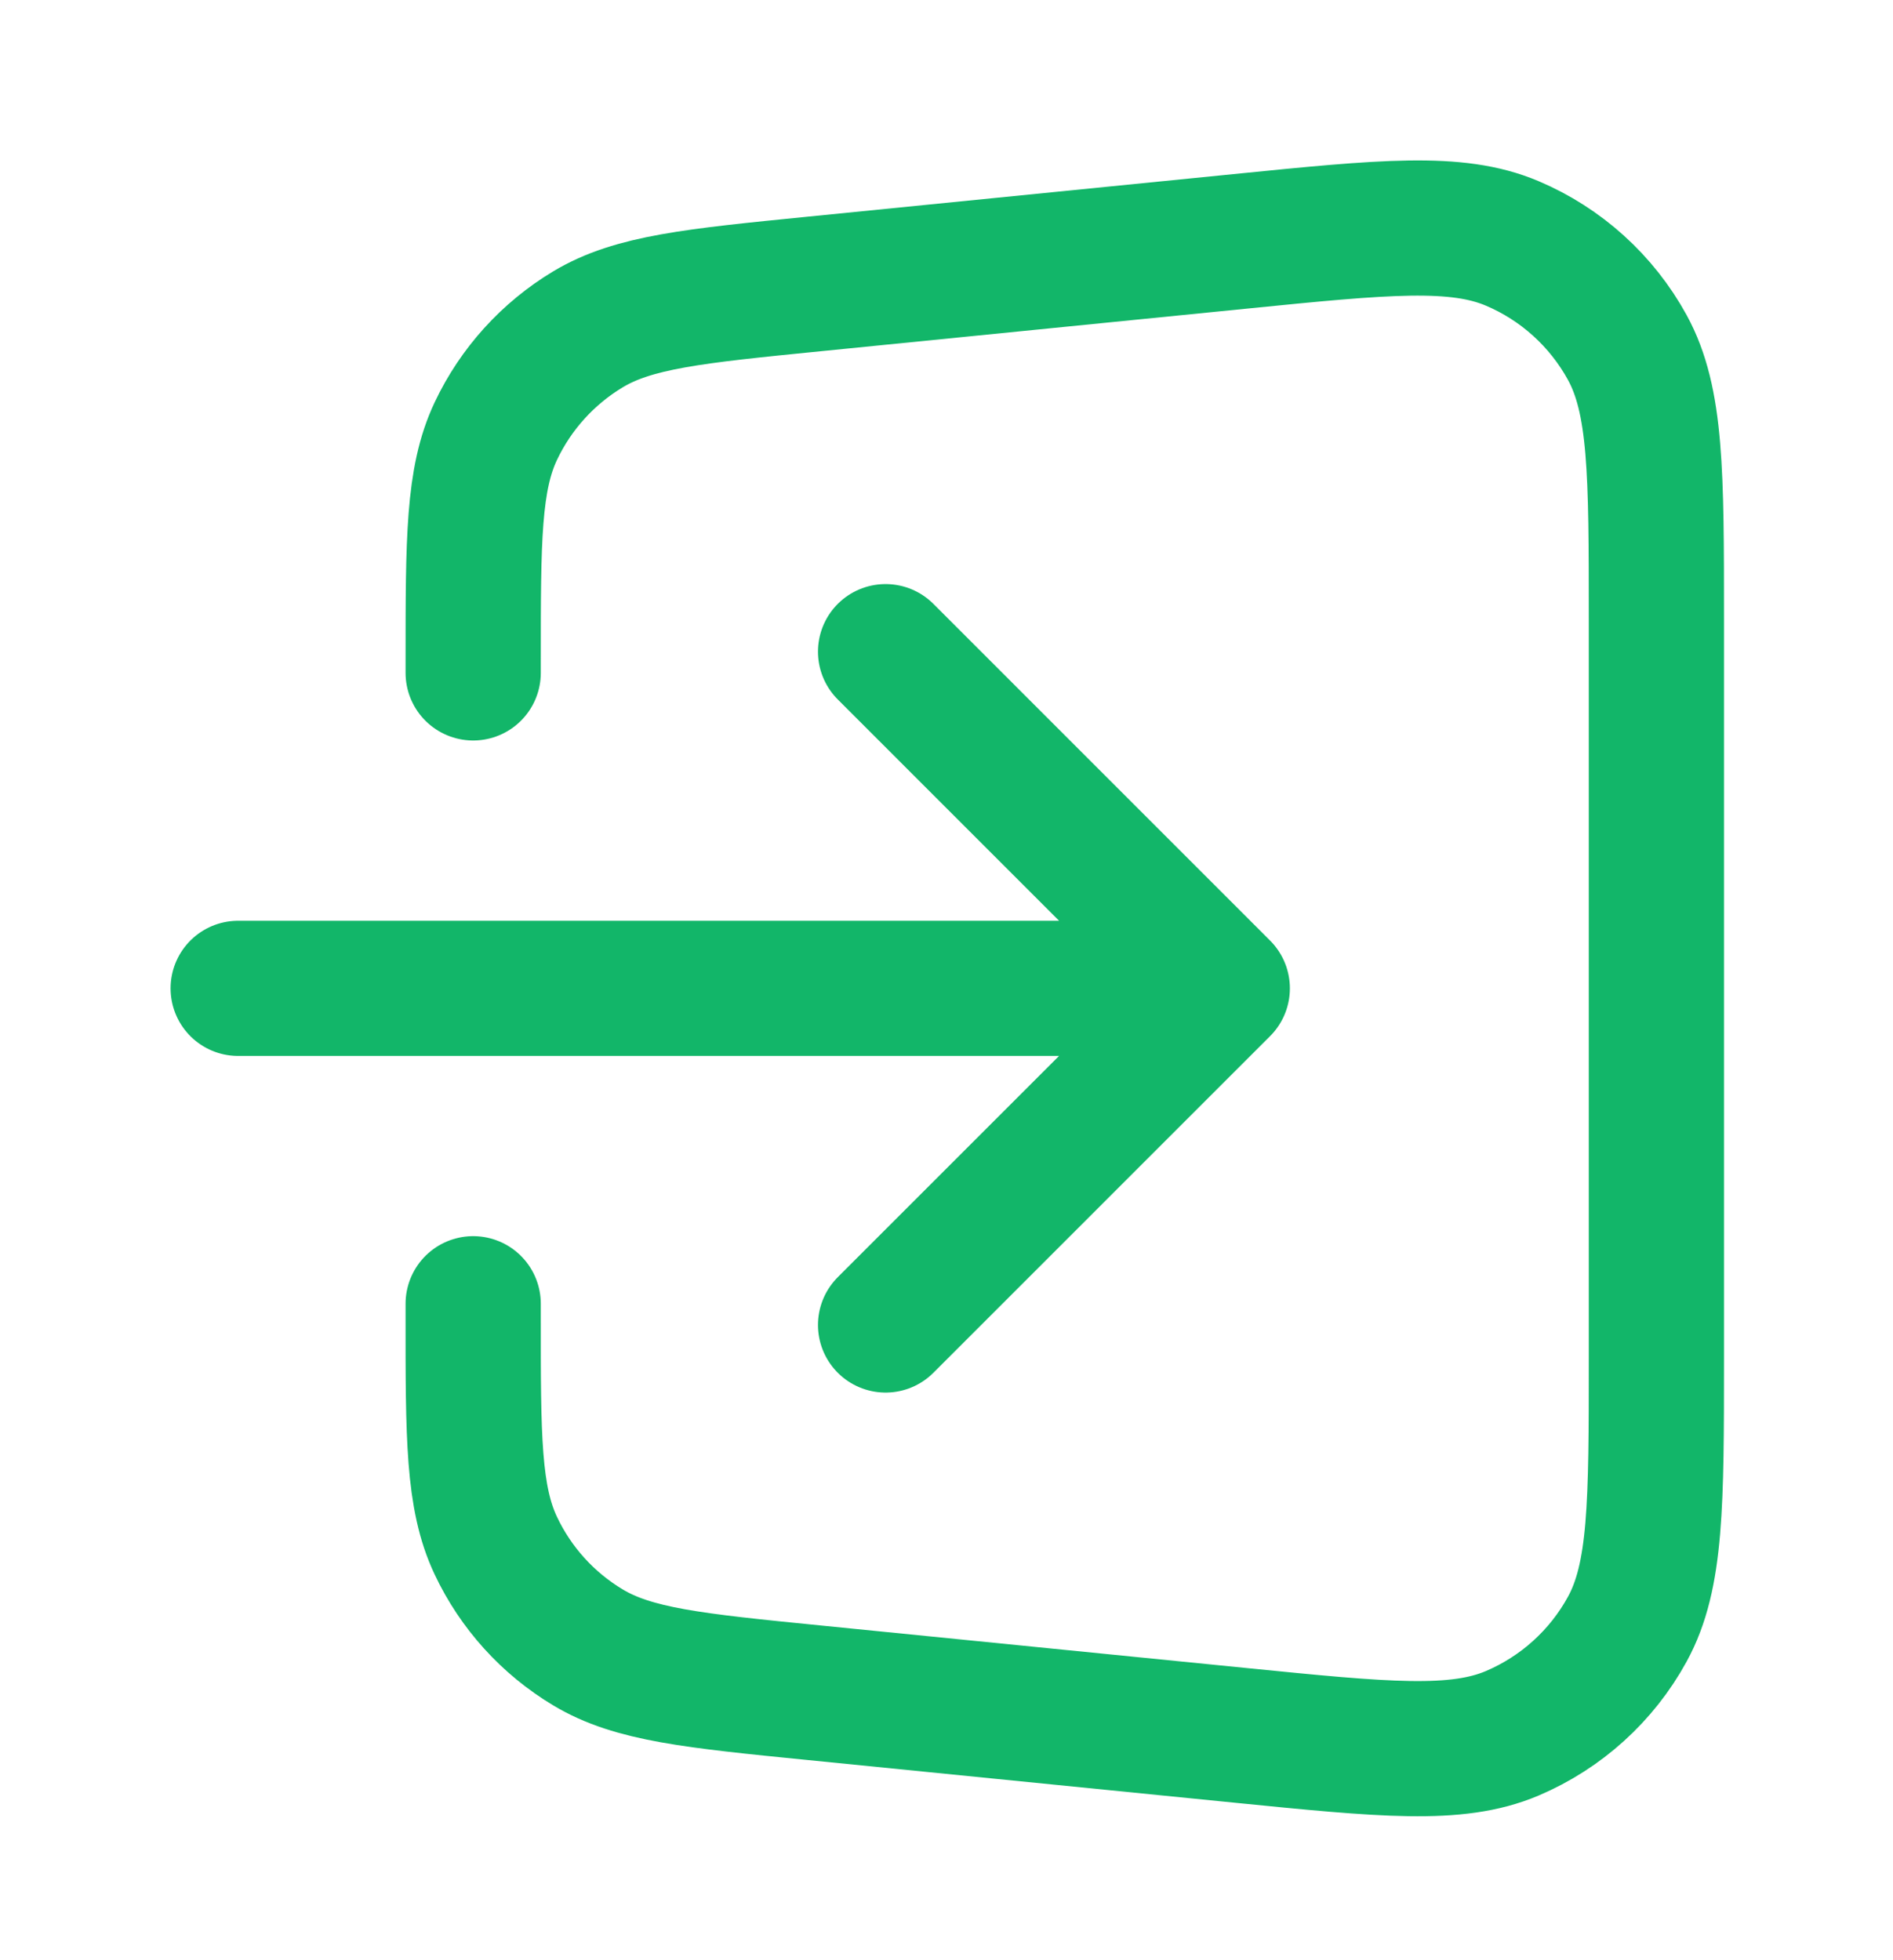 <svg width="28" height="29" viewBox="0 0 28 29" fill="none" xmlns="http://www.w3.org/2000/svg">
<path d="M6.999 9.955V9.773C6.999 7.983 6.999 7.087 7.334 6.378C7.63 5.752 8.104 5.229 8.697 4.872C9.37 4.468 10.26 4.379 12.042 4.201L18.343 3.571C20.476 3.357 21.543 3.251 22.368 3.601C23.092 3.908 23.692 4.451 24.07 5.141C24.5 5.927 24.5 6.999 24.5 9.143V20.101C24.5 22.245 24.5 23.317 24.07 24.102C23.692 24.793 23.092 25.335 22.368 25.643C21.543 25.993 20.476 25.886 18.343 25.673L12.042 25.043C10.26 24.865 9.368 24.776 8.695 24.371C8.102 24.015 7.628 23.491 7.333 22.865C6.998 22.155 6.998 21.259 6.999 19.468L6.999 19.288M18.079 14.622L13.099 19.602M18.079 14.622L13.099 9.641M18.079 14.622L3.523 14.622" stroke="#12B669" stroke-width="2" stroke-linecap="round" stroke-linejoin="round"/>
</svg>
